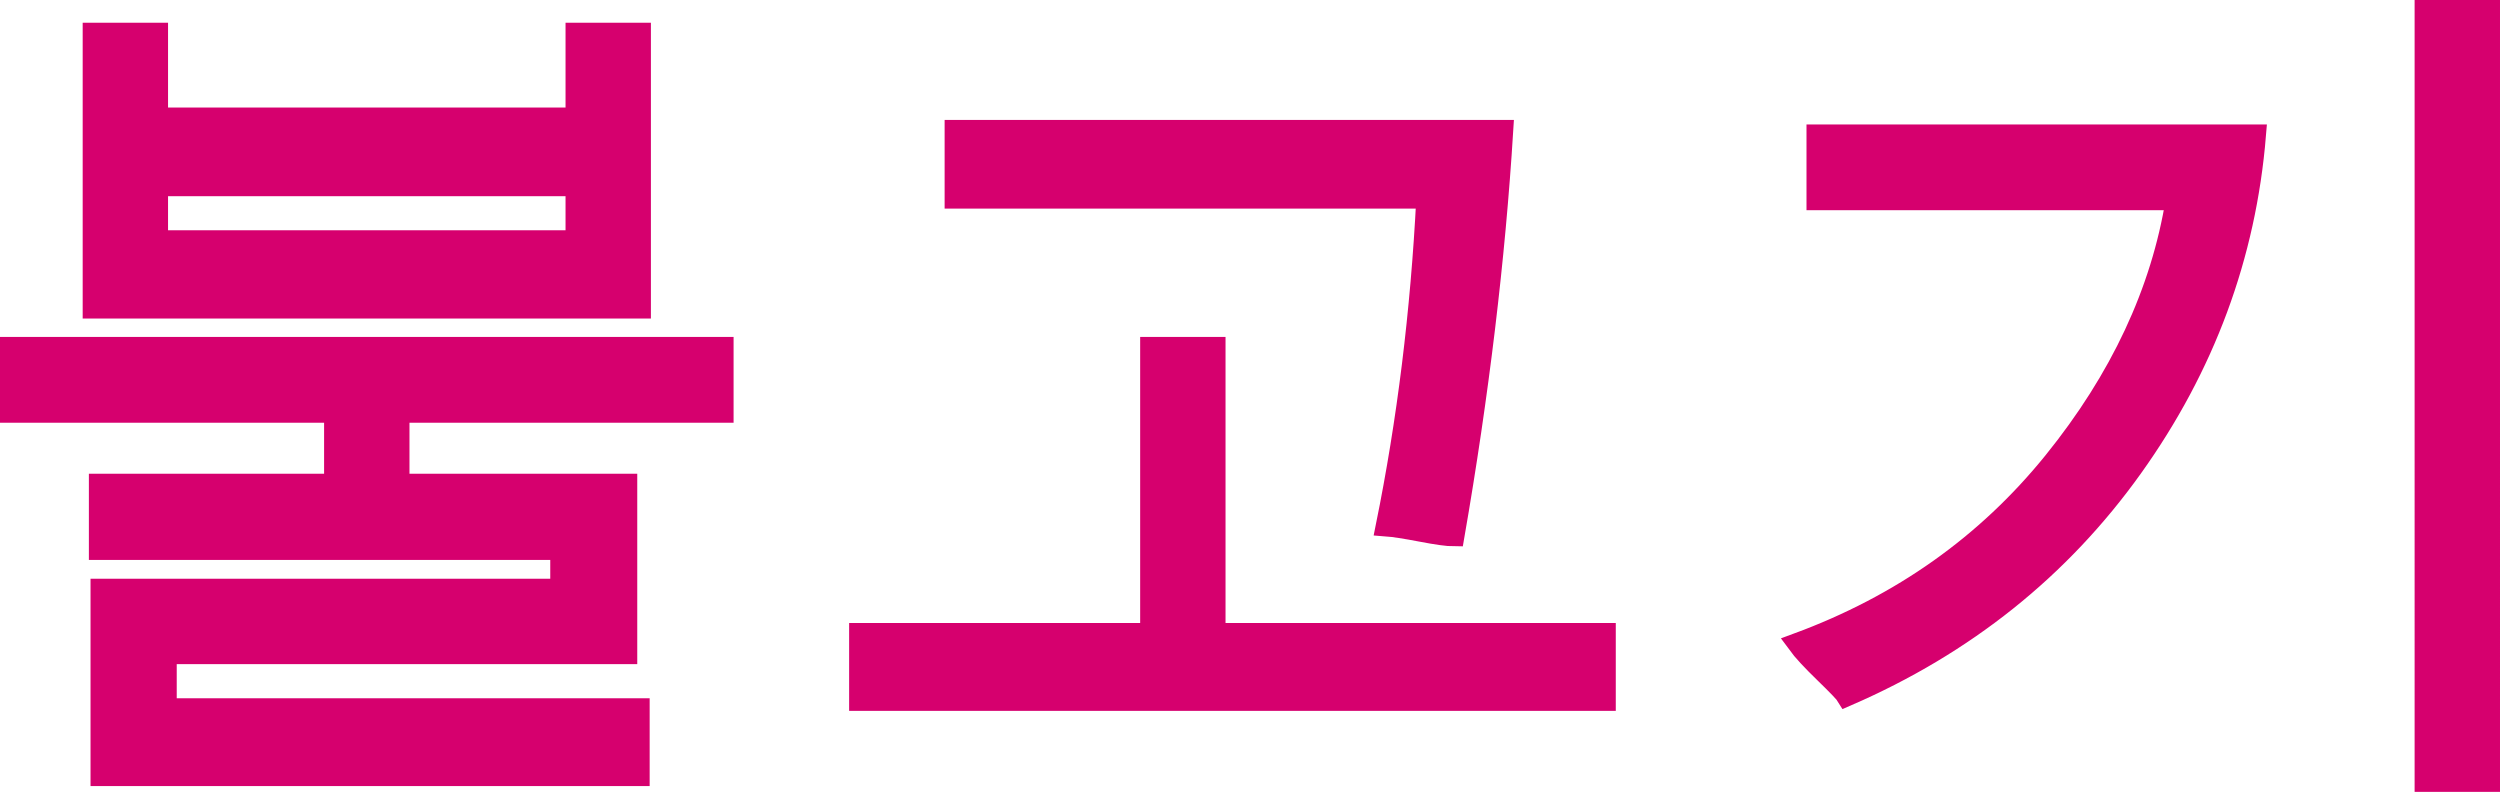 <?xml version="1.0" encoding="UTF-8"?>
<!-- Generator: Adobe Illustrator 28.2.0, SVG Export Plug-In . SVG Version: 6.00 Build 0)  -->
<svg xmlns="http://www.w3.org/2000/svg" xmlns:xlink="http://www.w3.org/1999/xlink" version="1.1" id="Layer_1" x="0px" y="0px" viewBox="0 0 119.744 37.93" style="enable-background:new 0 0 119.744 37.93;" xml:space="preserve">
<g>
	<g>
		<path style="fill:#D6006E;stroke:#D6006E;stroke-miterlimit:10;" d="M34.637,19.747H19.113v2.852h-3.09v-2.852H0.5v-3.108h34.137    V19.747z M4.46,14.757V1.59h3.089v4.059h20.039V1.59h3.089v13.167H4.46z M30.023,23.192v8.119H7.965v2.633h22.652v3.208H4.836    v-8.931h22.02v-1.9H4.757v-3.129H30.023z M7.549,8.896v2.633h20.039V8.896H7.549z"></path>
		<path style="fill:#D6006E;stroke:#D6006E;stroke-miterlimit:10;" d="M58.2,16.639v13.702h18.692v3.208H41.171v-3.208h13.94V16.639    H58.2z M68.338,9.49H45.745V6.243h26.236c-0.383,6.165-1.161,12.64-2.336,19.425c-0.291,0-0.815-0.072-1.574-0.218    c-0.76-0.146-1.317-0.231-1.674-0.258C67.414,20.177,68.061,14.942,68.338,9.49z"></path>
		<path style="fill:#D6006E;stroke:#D6006E;stroke-miterlimit:10;" d="M88.453,33.331c-0.079-0.132-0.43-0.498-1.05-1.1    c-0.62-0.601-1.057-1.072-1.307-1.415c4.977-1.835,9.065-4.732,12.267-8.693c3.201-3.96,5.158-8.145,5.871-12.554H87.027V6.461    h21.009c-0.476,5.781-2.442,11.092-5.9,15.93C98.677,27.229,94.116,30.875,88.453,33.331z M119.244,37.43h-3.09V0.5h3.09V37.43z"></path>
	</g>
</g>
</svg>
